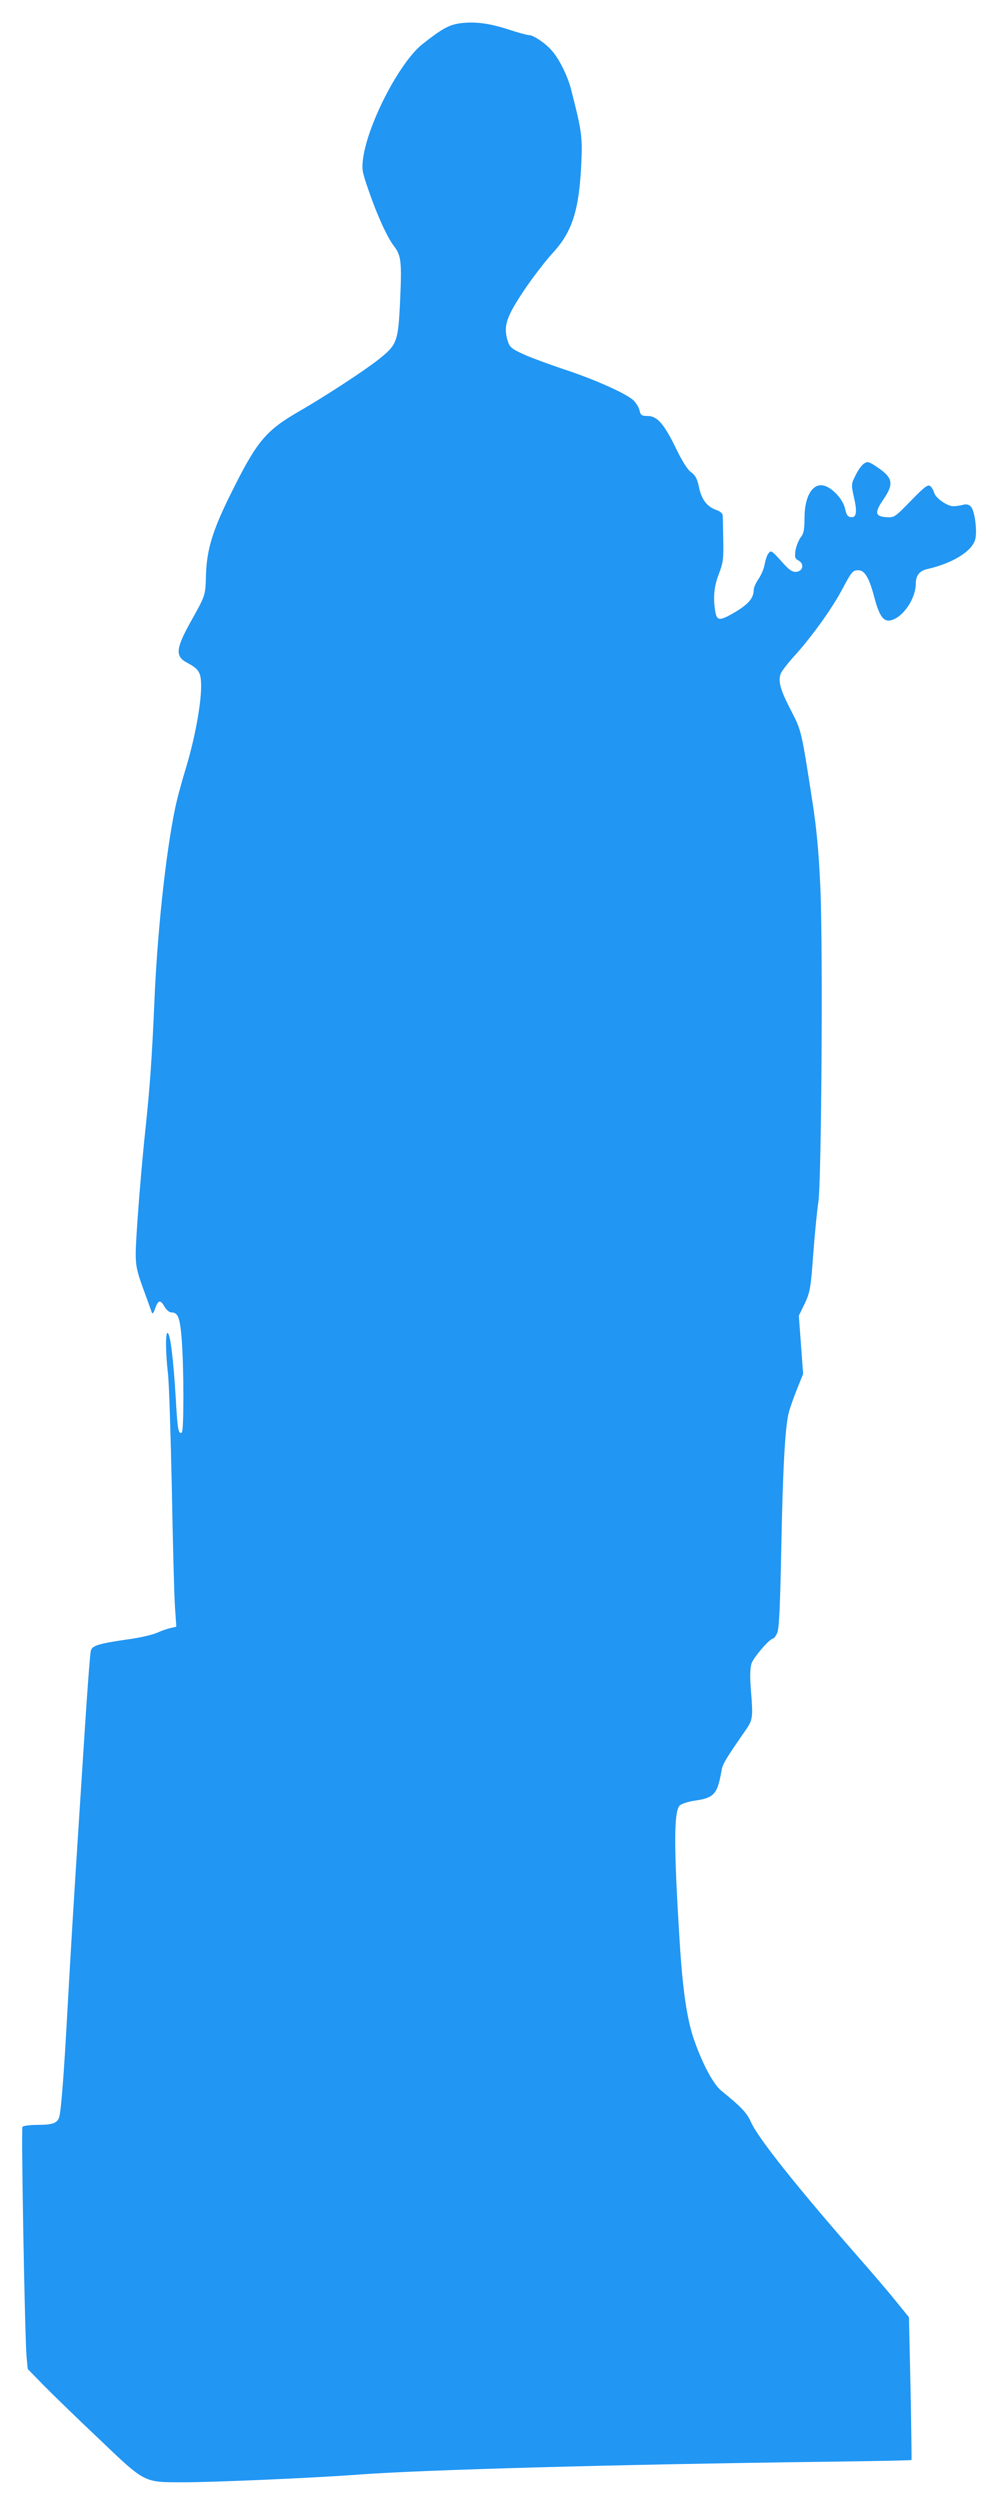 <?xml version="1.0" standalone="no"?>
<!DOCTYPE svg PUBLIC "-//W3C//DTD SVG 20010904//EN"
 "http://www.w3.org/TR/2001/REC-SVG-20010904/DTD/svg10.dtd">
<svg version="1.0" xmlns="http://www.w3.org/2000/svg"
 width="507pt" height="1280pt" viewBox="0 0 507 1280"
 preserveAspectRatio="xMidYMid meet">
<g transform="translate(0,1280) scale(0.1,-0.1)"
fill="#2196f3" stroke="none">
<path d="M2351 12680 c-53 -8 -92 -30 -190 -108 -115 -93 -275 -401 -301 -579
-8 -60 -6 -71 27 -166 43 -126 95 -240 129 -285 39 -50 42 -81 33 -283 -10
-210 -15 -224 -111 -300 -69 -55 -277 -191 -401 -262 -178 -103 -220 -153
-356 -427 -91 -183 -122 -284 -126 -410 -3 -110 -2 -106 -72 -232 -85 -151
-88 -189 -22 -223 58 -31 69 -49 69 -119 0 -93 -33 -272 -79 -422 -22 -72 -47
-165 -55 -207 -48 -232 -92 -644 -106 -1002 -12 -271 -22 -416 -44 -625 -24
-222 -51 -570 -51 -650 0 -62 7 -93 39 -180 21 -58 41 -112 43 -120 4 -10 10
-3 17 19 16 45 27 48 48 11 10 -17 25 -30 36 -30 34 0 44 -27 53 -143 11 -156
11 -465 0 -472 -17 -10 -22 13 -31 177 -12 199 -27 319 -40 332 -13 13 -13
-91 0 -206 6 -47 14 -313 20 -590 5 -276 12 -549 16 -605 l7 -102 -29 -7 c-16
-3 -47 -14 -69 -24 -22 -10 -89 -26 -150 -34 -151 -22 -184 -32 -190 -59 -5
-27 -18 -194 -50 -702 -40 -615 -53 -839 -70 -1145 -16 -294 -31 -497 -41
-537 -9 -34 -33 -43 -113 -43 -38 0 -73 -5 -76 -10 -7 -11 12 -1071 21 -1178
l6 -62 81 -83 c45 -46 173 -170 285 -276 239 -228 226 -221 436 -221 156 0
682 23 901 40 327 24 1294 51 2379 65 242 3 442 7 444 9 1 2 -1 167 -5 368
l-8 363 -65 80 c-35 44 -124 148 -196 230 -316 361 -512 608 -548 689 -21 48
-51 79 -151 160 -44 35 -104 151 -146 278 -33 104 -54 249 -69 498 -30 482
-29 655 1 685 9 9 43 20 76 25 100 14 117 33 138 153 5 34 23 63 123 207 37
54 39 64 28 201 -6 74 -5 118 3 142 11 32 93 127 110 127 4 0 14 12 21 28 10
20 15 130 21 427 8 422 20 634 39 704 6 23 25 77 42 119 l31 77 -11 149 -11
149 30 62 c27 57 31 77 44 256 8 107 20 226 26 264 16 103 24 1315 10 1615 -8
177 -19 299 -41 439 -56 361 -55 358 -109 463 -55 106 -67 150 -53 188 5 14
41 60 79 101 84 94 185 235 236 331 49 92 54 98 83 98 33 0 56 -40 83 -144 25
-92 47 -122 84 -112 62 15 127 111 127 188 0 41 19 65 58 74 130 29 234 93
247 155 10 44 -4 147 -23 165 -10 11 -24 14 -41 9 -14 -4 -36 -7 -49 -7 -31 0
-91 42 -98 69 -3 12 -12 28 -20 34 -12 10 -30 -4 -99 -75 -83 -85 -85 -87
-127 -84 -57 4 -60 24 -13 92 52 76 48 108 -24 158 -49 34 -57 37 -75 25 -12
-7 -32 -34 -44 -60 -23 -45 -23 -48 -9 -112 18 -78 13 -107 -16 -103 -16 2
-23 13 -29 43 -10 44 -55 97 -98 115 -63 26 -110 -44 -110 -163 0 -59 -4 -80
-20 -99 -10 -14 -22 -43 -26 -66 -5 -35 -3 -42 15 -52 31 -16 24 -54 -10 -58
-21 -2 -37 8 -78 55 -48 53 -53 57 -65 40 -8 -9 -16 -35 -20 -56 -3 -21 -17
-54 -31 -75 -14 -20 -25 -45 -25 -56 0 -41 -26 -72 -90 -111 -82 -49 -97 -49
-106 -5 -13 73 -8 131 17 196 22 57 25 78 23 175 -1 61 -2 117 -3 127 -1 9
-14 21 -31 26 -49 17 -77 54 -90 116 -9 43 -18 62 -41 78 -18 13 -47 59 -77
122 -61 125 -96 166 -145 166 -31 0 -36 4 -42 29 -3 15 -18 39 -33 53 -39 35
-206 109 -357 158 -71 24 -162 57 -202 75 -65 30 -73 37 -84 73 -21 73 -6 119
84 254 45 67 112 154 148 193 100 108 135 220 146 457 6 141 3 164 -53 383
-17 66 -61 155 -99 197 -31 36 -93 78 -115 78 -10 0 -57 13 -106 29 -101 33
-176 42 -253 31z"/>
</g>
</svg>
